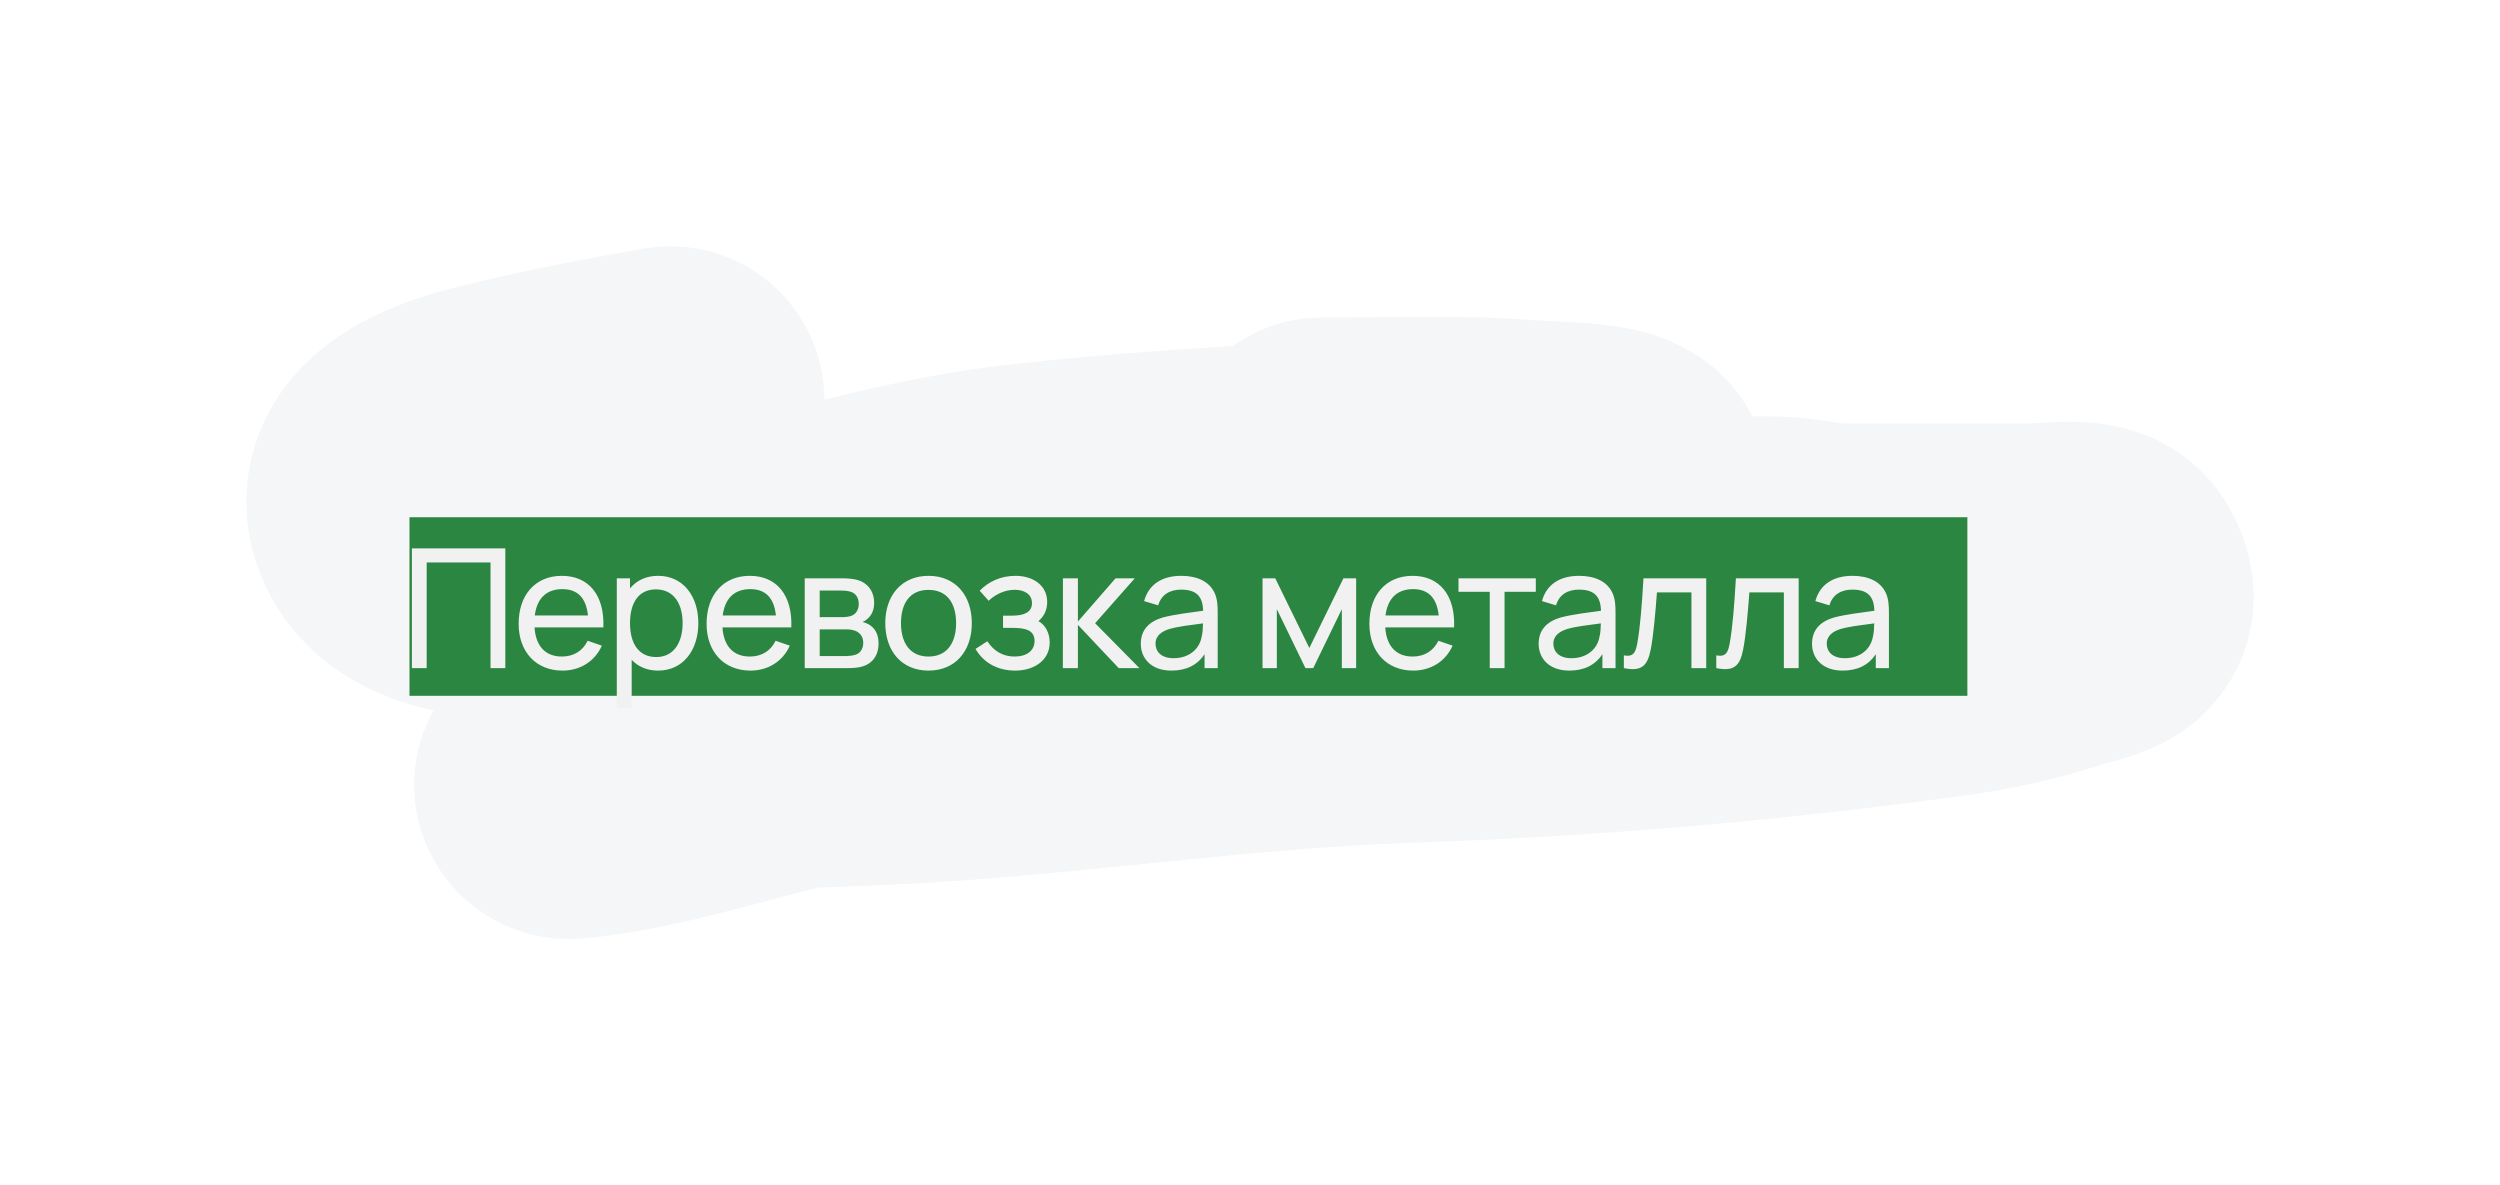 <?xml version="1.0" encoding="UTF-8"?> <svg xmlns="http://www.w3.org/2000/svg" width="812" height="385" viewBox="0 0 812 385" fill="none"><g style="mix-blend-mode:plus-darker" filter="url(#filter0_f_4580_365)"><path d="M217.771 130C198.203 133.382 178.425 137.219 159.367 142.032C145.16 145.62 125.734 153.276 130.832 167.503C136.561 183.495 161.968 183.721 179.074 184.692C223.75 187.227 268.407 186.879 313.178 186.879C391.583 186.879 470.454 188.812 548.797 186.176C558.945 185.835 569.876 184.647 580.103 185.512C586.705 186.07 592.477 187.582 599.092 187.582C619.45 187.582 639.807 187.582 660.165 187.582C663.717 187.582 677.839 185.529 680.181 188.989C681.243 190.559 682.932 193.836 681.361 195.63C679.322 197.958 670.907 199.492 667.761 200.552C656.211 204.445 643.936 207.129 631.527 208.834C573.961 216.744 515.542 221.802 457.136 223.757C399.594 225.683 343.242 234.89 285.824 237.469C266.383 238.342 246.377 238.62 227.111 241.024C226.441 241.108 220.481 241.323 219.926 242.04C217.327 245.404 209.571 246.24 204.94 247.782C199.931 249.451 195.943 251.584 190.622 252.705C189.834 252.87 182.008 255.294 185.335 254.97C205.117 253.048 223.522 247.575 242.303 242.704C289.862 230.368 337.249 217.294 386.004 207.896C419.285 201.481 453.376 197.713 486.8 191.723C495.157 190.226 503.432 188.477 511.794 186.996C516.945 186.084 522.646 185.731 527.652 184.379C532.928 182.954 535.658 181.516 535.658 177.347C535.658 173.464 533.388 172.004 528.678 170.394C521.002 167.768 512.66 165.41 504.249 164.69C457.746 160.708 410.946 173.682 366.502 182.035C326.973 189.464 287.874 192.486 247.332 195.708C238.961 196.373 230.528 196.877 222.185 197.739C220.578 197.906 216.592 199.295 217.36 198.208C218.886 196.051 226.15 193.631 228.241 192.817C240.297 188.127 253.379 185.085 266.167 181.801C287.761 176.256 309.519 170.846 332.116 168.245C363.621 164.619 395.603 162.661 427.369 160.94C452.182 159.595 476.91 158.752 501.786 158.752C507.417 158.752 518.575 160.336 524.162 158.596C526.448 157.884 521.078 156.117 520.98 156.096C512.94 154.317 503.155 154.506 494.857 153.869C473.237 152.209 451.14 153.127 429.422 153.127" stroke="#1B4771" stroke-opacity="0.05" stroke-width="100" stroke-linecap="round"></path></g><rect x="133" y="168" width="506" height="58" fill="#2B8642"></rect><g filter="url(#filter1_d_4580_365)"><path d="M133.78 213V174.12H164.128V213H159.322V178.683H138.586V213H133.78ZM182.712 213.81C174.099 213.81 168.456 207.735 168.456 198.609C168.456 189.051 174.018 183.03 182.496 183.03C191.271 183.03 196.401 189.402 195.969 199.77H173.613C173.991 205.818 177.123 209.247 182.496 209.247C186.33 209.247 189.246 207.438 190.866 204.117L195.483 205.71C193.188 210.867 188.355 213.81 182.712 213.81ZM182.658 187.35C177.447 187.35 174.396 190.374 173.694 195.909H190.974C190.38 190.185 187.599 187.35 182.658 187.35ZM200.333 225.96V183.84H204.626V187.107C206.759 184.542 209.81 183.03 213.779 183.03C221.879 183.03 226.82 189.645 226.82 198.393C226.82 207.141 221.906 213.81 213.752 213.81C210.134 213.81 207.245 212.514 205.166 210.3V225.96H200.333ZM213.158 209.409C218.909 209.409 221.717 204.603 221.717 198.393C221.717 192.237 218.963 187.431 213.023 187.431C207.326 187.431 204.626 191.94 204.626 198.393C204.626 204.792 207.272 209.409 213.158 209.409ZM243.755 213.81C235.142 213.81 229.499 207.735 229.499 198.609C229.499 189.051 235.061 183.03 243.539 183.03C252.314 183.03 257.444 189.402 257.012 199.77H234.656C235.034 205.818 238.166 209.247 243.539 209.247C247.373 209.247 250.289 207.438 251.909 204.117L256.526 205.71C254.231 210.867 249.398 213.81 243.755 213.81ZM243.701 187.35C238.49 187.35 235.439 190.374 234.737 195.909H252.017C251.423 190.185 248.642 187.35 243.701 187.35ZM261.377 213V183.84H273.797C275.255 183.84 277.118 184.002 278.522 184.38C281.627 185.244 283.922 187.89 283.922 191.805C283.922 194.019 283.193 195.612 282.005 196.773C281.438 197.34 280.763 197.772 280.142 198.015C280.736 198.123 281.438 198.393 282.059 198.744C284.084 199.878 285.353 201.849 285.353 204.954C285.353 208.923 283.328 211.569 279.98 212.514C278.576 212.919 276.767 213 275.201 213H261.377ZM266.237 196.449H273.473C274.445 196.449 275.687 196.341 276.524 196.017C278.144 195.423 278.927 193.857 278.927 192.156C278.927 190.32 278.063 188.781 276.362 188.214C275.174 187.809 273.446 187.809 273.068 187.809H266.237V196.449ZM266.237 209.085H274.931C275.687 209.085 276.875 208.95 277.712 208.707C279.575 208.194 280.385 206.52 280.385 204.792C280.385 202.497 278.954 201.012 276.902 200.634C276.119 200.418 275.147 200.418 274.499 200.418H266.237V209.085ZM301.577 213.81C292.856 213.81 287.537 207.438 287.537 198.393C287.537 189.24 293.018 183.03 301.577 183.03C310.325 183.03 315.644 189.375 315.644 198.393C315.644 207.546 310.244 213.81 301.577 213.81ZM301.577 209.247C307.598 209.247 310.541 204.819 310.541 198.393C310.541 191.832 307.544 187.593 301.577 187.593C295.475 187.593 292.64 192.021 292.64 198.393C292.64 204.981 295.691 209.247 301.577 209.247ZM329.732 213.81C323.954 213.81 319.391 211.191 316.853 206.763L320.687 204.279C322.793 207.492 325.763 209.247 329.543 209.247C333.485 209.247 336.023 207.33 336.023 204.198C336.023 200.769 333.296 199.932 328.814 199.932H325.79V195.963H328.787C332.567 195.963 335.186 194.883 335.186 191.913C335.186 188.916 332.621 187.566 329.57 187.566C326.33 187.566 323.225 189.078 321.119 191.13L318.203 187.863C321.2 184.785 325.196 183.03 329.867 183.03C335.483 183.03 340.127 186.081 340.127 191.535C340.127 194.073 339.155 196.125 337.292 197.745C339.749 199.095 340.937 201.876 340.937 204.684C340.937 210.408 335.969 213.81 329.732 213.81ZM345.216 213L345.243 183.84H350.103V197.88L362.334 183.84H368.571L355.692 198.42L370.083 213H363.36L350.103 198.96V213H345.216ZM380.441 213.81C373.907 213.81 370.532 209.814 370.532 205.116C370.532 200.526 373.259 197.853 377.687 196.557C381.332 195.585 386.462 194.964 390.782 194.37C390.647 189.726 388.649 187.512 383.6 187.512C380.063 187.512 377.228 189.051 376.175 192.615L371.612 191.238C372.989 186.135 377.066 183.03 383.654 183.03C388.919 183.03 392.888 184.92 394.562 188.727C395.372 190.536 395.507 192.669 395.507 194.964V213H391.241V208.464C388.919 212.028 385.301 213.81 380.441 213.81ZM381.17 209.787C386.354 209.787 389.54 206.682 390.242 203.064C390.647 201.66 390.701 199.797 390.728 198.474C386.624 199.014 382.682 199.473 379.847 200.283C377.444 201.039 375.311 202.362 375.311 205.089C375.311 207.492 377.012 209.787 381.17 209.787ZM410.071 213V183.84H414.202L425.272 206.466L436.342 183.84H440.473V213H435.829V193.857L426.541 213H424.003L414.715 193.857V213H410.071ZM459.03 213.81C450.417 213.81 444.774 207.735 444.774 198.609C444.774 189.051 450.336 183.03 458.814 183.03C467.589 183.03 472.719 189.402 472.287 199.77H449.931C450.309 205.818 453.441 209.247 458.814 209.247C462.648 209.247 465.564 207.438 467.184 204.117L471.801 205.71C469.506 210.867 464.673 213.81 459.03 213.81ZM458.976 187.35C453.765 187.35 450.714 190.374 450.012 195.909H467.292C466.698 190.185 463.917 187.35 458.976 187.35ZM483.873 213V188.214H473.721V183.84H498.831V188.214H488.679V213H483.873ZM509.661 213.81C503.127 213.81 499.752 209.814 499.752 205.116C499.752 200.526 502.479 197.853 506.907 196.557C510.552 195.585 515.682 194.964 520.002 194.37C519.867 189.726 517.869 187.512 512.82 187.512C509.283 187.512 506.448 189.051 505.395 192.615L500.832 191.238C502.209 186.135 506.286 183.03 512.874 183.03C518.139 183.03 522.108 184.92 523.782 188.727C524.592 190.536 524.727 192.669 524.727 194.964V213H520.461V208.464C518.139 212.028 514.521 213.81 509.661 213.81ZM510.39 209.787C515.574 209.787 518.76 206.682 519.462 203.064C519.867 201.66 519.921 199.797 519.948 198.474C515.844 199.014 511.902 199.473 509.067 200.283C506.664 201.039 504.531 202.362 504.531 205.089C504.531 207.492 506.232 209.787 510.39 209.787ZM527.427 213V208.869C530.667 209.463 531.288 207.843 531.855 204.576C532.746 199.473 533.286 192.507 533.799 183.84H554.184V213H549.378V188.403H538.173C537.687 195.072 536.985 202.767 536.175 206.844C535.149 212.163 533.313 214.215 527.427 213ZM557.448 213V208.869C560.688 209.463 561.309 207.843 561.876 204.576C562.767 199.473 563.307 192.507 563.82 183.84H584.205V213H579.399V188.403H568.194C567.708 195.072 567.006 202.767 566.196 206.844C565.17 212.163 563.334 214.215 557.448 213ZM598.458 213.81C591.924 213.81 588.549 209.814 588.549 205.116C588.549 200.526 591.276 197.853 595.704 196.557C599.349 195.585 604.479 194.964 608.799 194.37C608.664 189.726 606.666 187.512 601.617 187.512C598.08 187.512 595.245 189.051 594.192 192.615L589.629 191.238C591.006 186.135 595.083 183.03 601.671 183.03C606.936 183.03 610.905 184.92 612.579 188.727C613.389 190.536 613.524 192.669 613.524 194.964V213H609.258V208.464C606.936 212.028 603.318 213.81 598.458 213.81ZM599.187 209.787C604.371 209.787 607.557 206.682 608.259 203.064C608.664 201.66 608.718 199.797 608.745 198.474C604.641 199.014 600.699 199.473 597.864 200.283C595.461 201.039 593.328 202.362 593.328 205.089C593.328 207.492 595.029 209.787 599.187 209.787Z" fill="#F1F1F1"></path></g><defs><filter id="filter0_f_4580_365" x="0" y="-0.008" width="811.977" height="385.01" filterUnits="userSpaceOnUse" color-interpolation-filters="sRGB"><feFlood flood-opacity="0" result="BackgroundImageFix"></feFlood><feBlend mode="normal" in="SourceGraphic" in2="BackgroundImageFix" result="shape"></feBlend><feGaussianBlur stdDeviation="40" result="effect1_foregroundBlur_4580_365"></feGaussianBlur></filter><filter id="filter1_d_4580_365" x="116.081" y="160.42" width="515.142" height="87.24" filterUnits="userSpaceOnUse" color-interpolation-filters="sRGB"><feFlood flood-opacity="0" result="BackgroundImageFix"></feFlood><feColorMatrix in="SourceAlpha" type="matrix" values="0 0 0 0 0 0 0 0 0 0 0 0 0 0 0 0 0 0 127 0" result="hardAlpha"></feColorMatrix><feOffset dy="4"></feOffset><feGaussianBlur stdDeviation="8.85"></feGaussianBlur><feComposite in2="hardAlpha" operator="out"></feComposite><feColorMatrix type="matrix" values="0 0 0 0 0 0 0 0 0 0 0 0 0 0 0 0 0 0 0.25 0"></feColorMatrix><feBlend mode="normal" in2="BackgroundImageFix" result="effect1_dropShadow_4580_365"></feBlend><feBlend mode="normal" in="SourceGraphic" in2="effect1_dropShadow_4580_365" result="shape"></feBlend></filter></defs></svg> 